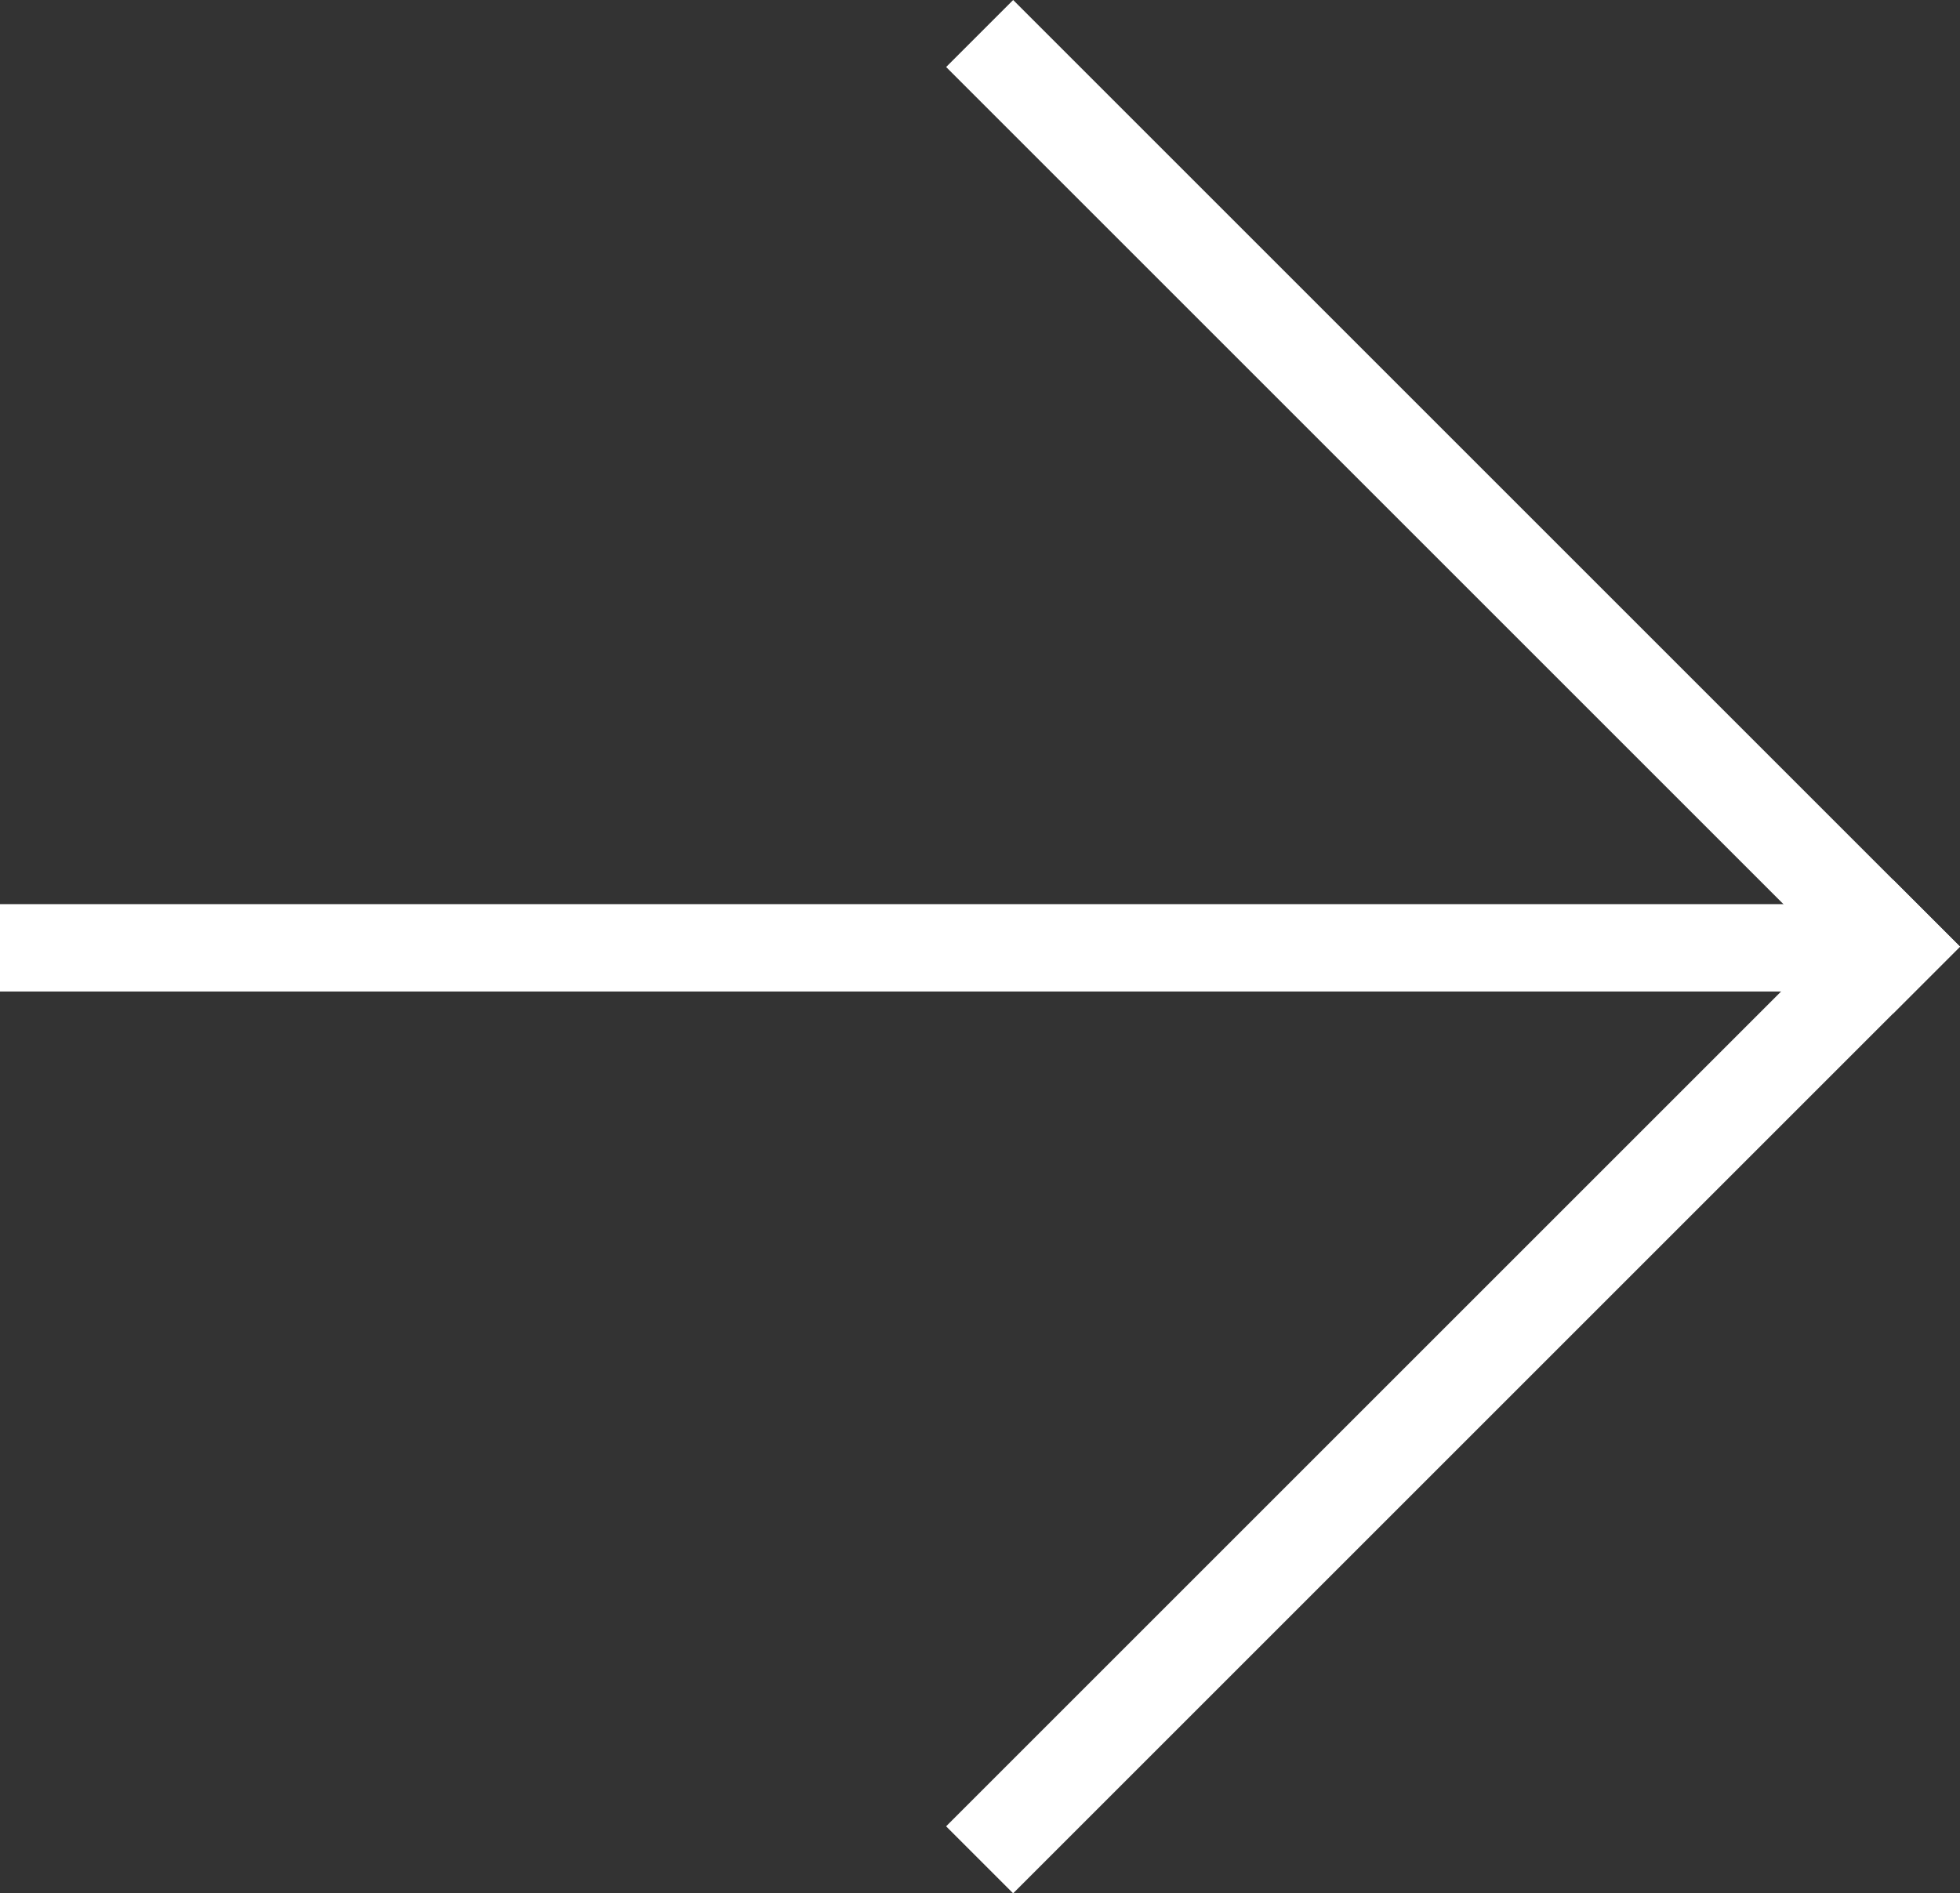 <svg id="グループ_1645" data-name="グループ 1645" xmlns="http://www.w3.org/2000/svg" width="35.131" height="33.942" viewBox="0 0 35.131 33.942">
  <rect x="0" y="0" width="35.131" height="33.942" fill="#333333" stroke="none"/>
  <rect id="長方形_1806" data-name="長方形 1806" width="24.001" height="1.699" transform="translate(16.958 32.741) rotate(-45)" fill="#fff"/>
  <rect id="長方形_1807" data-name="長方形 1807" width="24.001" height="1.699" transform="translate(18.16 0) rotate(45)" fill="#fff"/>
  <rect id="長方形_1808" data-name="長方形 1808" width="32.877" height="1.566" transform="translate(0 16.209)" fill="#fff"/>
</svg>
